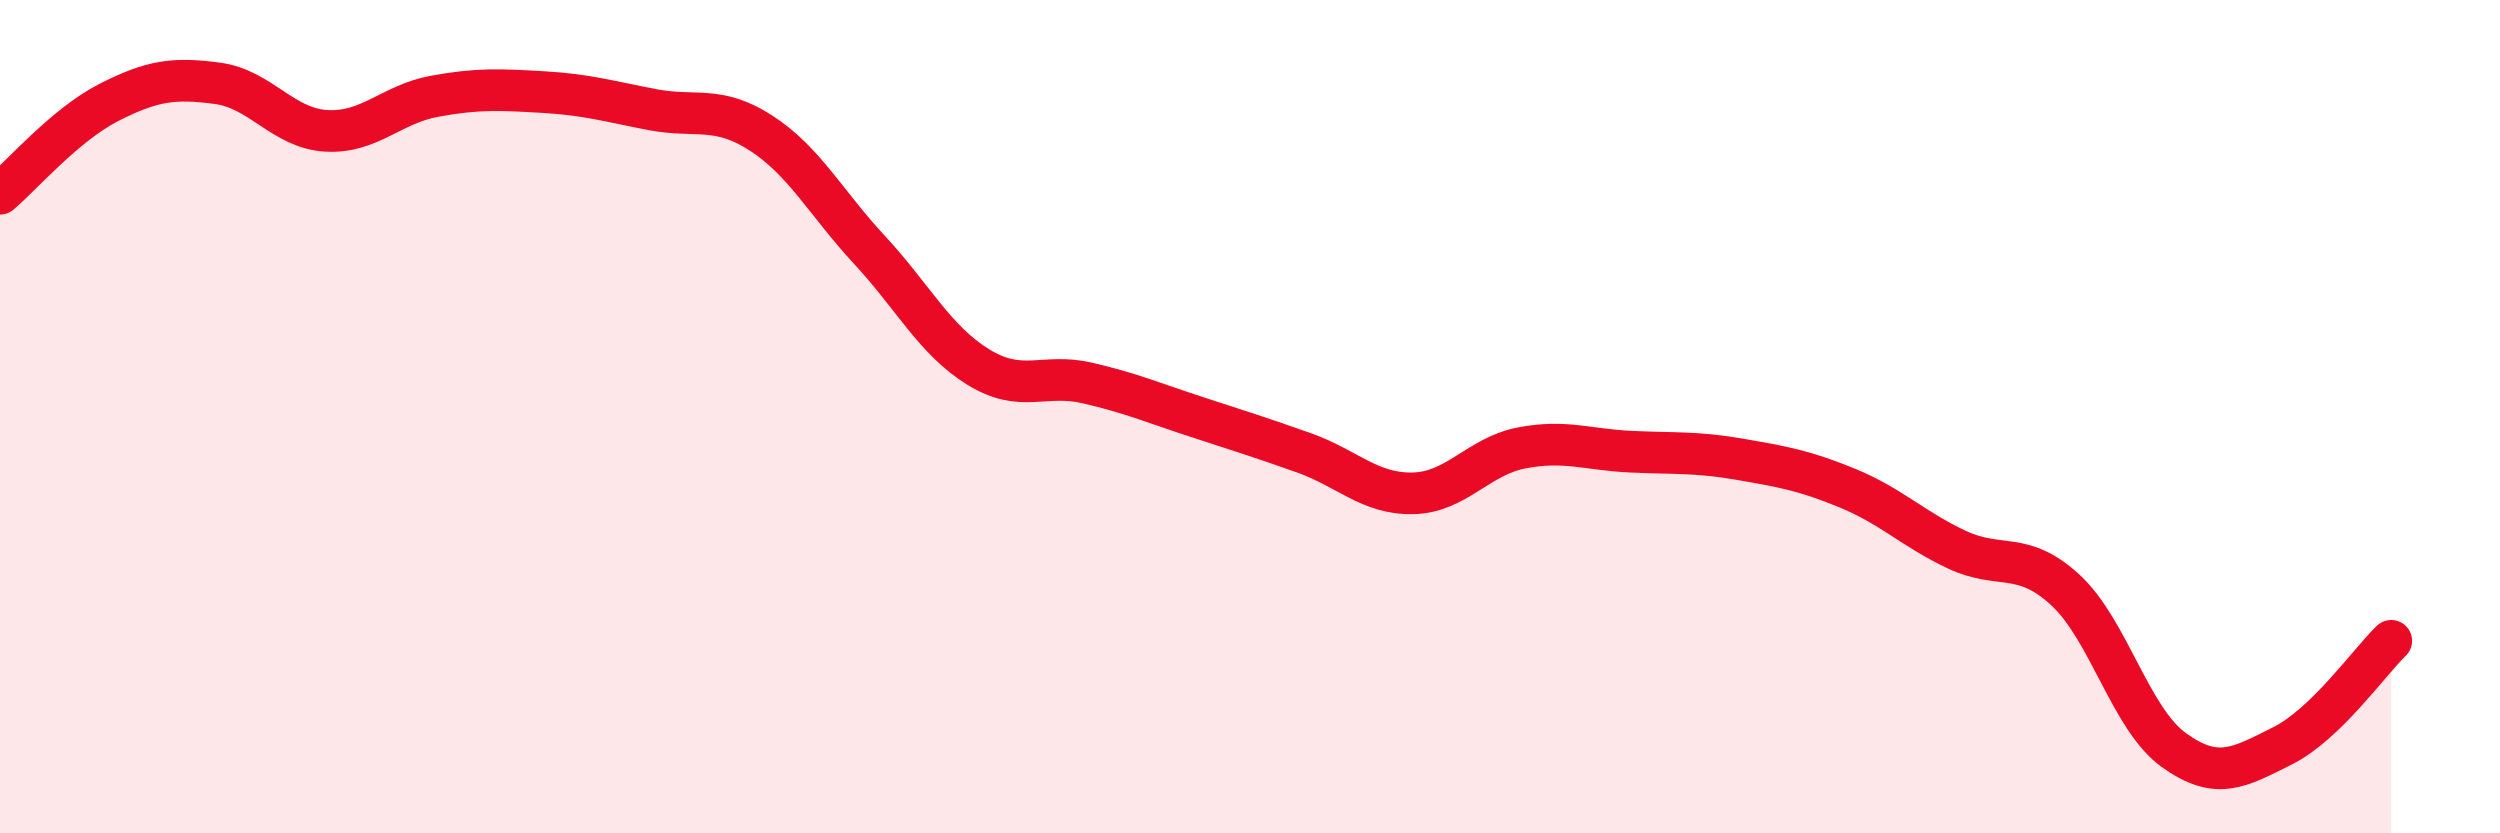 
    <svg width="60" height="20" viewBox="0 0 60 20" xmlns="http://www.w3.org/2000/svg">
      <path
        d="M 0,4.65 C 0.52,4.21 1.57,2.99 2.61,2.46 C 3.65,1.93 4.18,1.86 5.22,2 C 6.26,2.14 6.79,3.08 7.83,3.14 C 8.87,3.2 9.39,2.5 10.43,2.31 C 11.47,2.12 12,2.15 13.04,2.21 C 14.08,2.27 14.61,2.43 15.65,2.63 C 16.69,2.83 17.22,2.52 18.26,3.19 C 19.3,3.86 19.83,4.88 20.87,6 C 21.91,7.12 22.44,8.17 23.48,8.81 C 24.52,9.45 25.05,8.95 26.09,9.19 C 27.13,9.43 27.66,9.66 28.7,10 C 29.74,10.34 30.26,10.5 31.3,10.87 C 32.34,11.24 32.87,11.86 33.91,11.84 C 34.95,11.82 35.48,10.95 36.52,10.75 C 37.56,10.55 38.09,10.79 39.13,10.84 C 40.17,10.89 40.7,10.84 41.74,11.02 C 42.78,11.2 43.31,11.29 44.35,11.72 C 45.39,12.15 45.92,12.7 46.96,13.19 C 48,13.68 48.53,13.2 49.57,14.16 C 50.61,15.12 51.13,17.25 52.17,18 C 53.21,18.75 53.74,18.42 54.78,17.9 C 55.82,17.38 56.87,15.88 57.39,15.38L57.39 20L0 20Z"
        fill="#EB0A25"
        opacity="0.1"
        stroke-linecap="round"
        stroke-linejoin="round"
      />
      <path
        d="M 0,4.65 C 0.52,4.21 1.57,2.99 2.61,2.46 C 3.65,1.93 4.18,1.86 5.22,2 C 6.26,2.14 6.79,3.08 7.83,3.14 C 8.87,3.2 9.39,2.5 10.43,2.31 C 11.47,2.12 12,2.15 13.04,2.21 C 14.08,2.27 14.61,2.43 15.65,2.63 C 16.69,2.83 17.22,2.52 18.26,3.19 C 19.3,3.86 19.83,4.88 20.87,6 C 21.91,7.12 22.44,8.17 23.48,8.81 C 24.52,9.45 25.05,8.95 26.09,9.19 C 27.13,9.43 27.66,9.66 28.7,10 C 29.74,10.34 30.26,10.5 31.3,10.87 C 32.34,11.24 32.87,11.86 33.91,11.84 C 34.95,11.82 35.48,10.95 36.52,10.75 C 37.56,10.55 38.09,10.79 39.13,10.84 C 40.17,10.89 40.7,10.84 41.74,11.02 C 42.78,11.2 43.31,11.29 44.35,11.72 C 45.39,12.15 45.92,12.7 46.96,13.19 C 48,13.68 48.53,13.2 49.57,14.16 C 50.61,15.12 51.13,17.25 52.17,18 C 53.21,18.75 53.74,18.42 54.78,17.9 C 55.82,17.38 56.87,15.88 57.39,15.38"
        stroke="#EB0A25"
        stroke-width="1"
        fill="none"
        stroke-linecap="round"
        stroke-linejoin="round"
      />
    </svg>
  